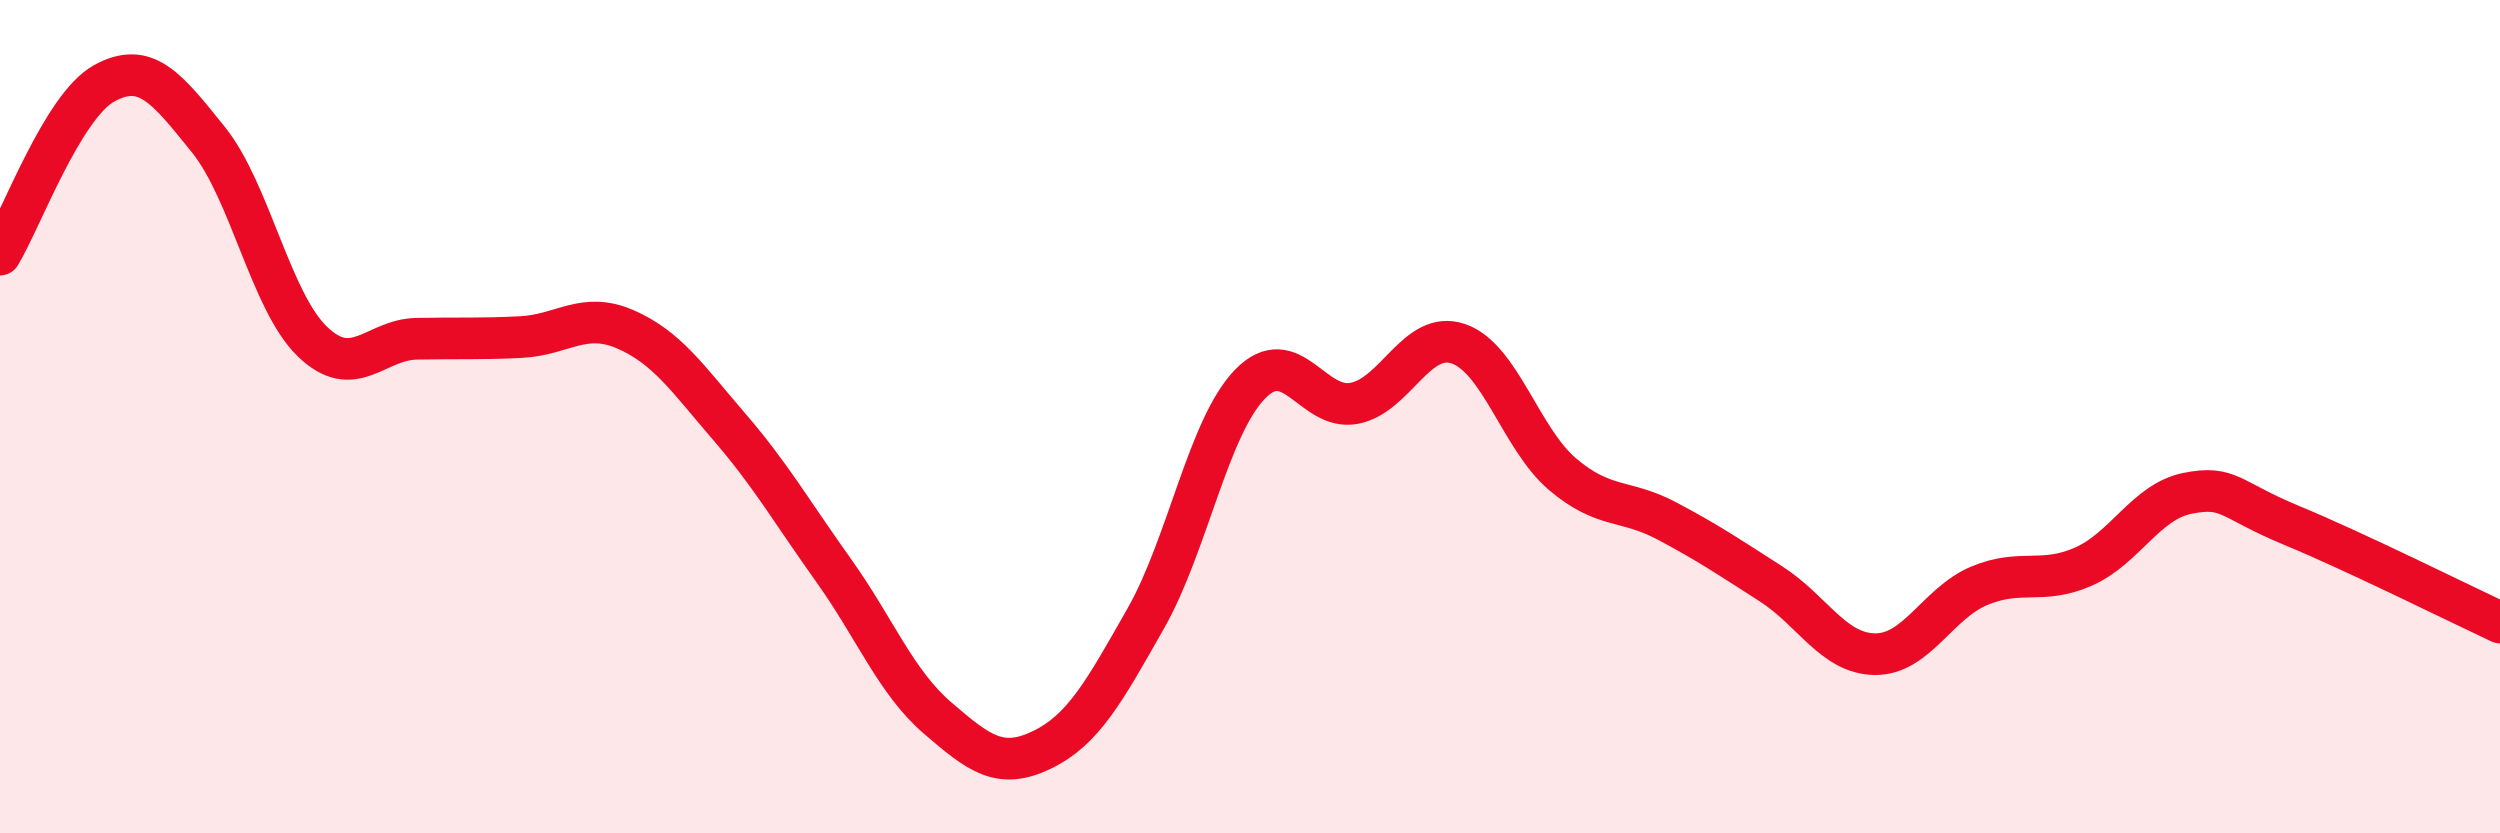 
    <svg width="60" height="20" viewBox="0 0 60 20" xmlns="http://www.w3.org/2000/svg">
      <path
        d="M 0,6.11 C 0.5,5.29 1.5,2.55 2.5,2 C 3.5,1.45 4,2.11 5,3.35 C 6,4.59 6.5,7.24 7.5,8.2 C 8.5,9.16 9,8.15 10,8.13 C 11,8.11 11.5,8.14 12.5,8.09 C 13.5,8.04 14,7.47 15,7.9 C 16,8.33 16.5,9.08 17.5,10.24 C 18.5,11.4 19,12.28 20,13.68 C 21,15.08 21.5,16.37 22.5,17.23 C 23.5,18.09 24,18.48 25,18 C 26,17.52 26.5,16.6 27.5,14.84 C 28.5,13.08 29,10.25 30,9.22 C 31,8.19 31.5,9.87 32.5,9.68 C 33.5,9.49 34,7.91 35,8.25 C 36,8.59 36.5,10.53 37.5,11.38 C 38.5,12.23 39,11.97 40,12.5 C 41,13.03 41.5,13.37 42.5,14.01 C 43.5,14.65 44,15.69 45,15.7 C 46,15.71 46.5,14.48 47.5,14.06 C 48.5,13.64 49,14.04 50,13.6 C 51,13.16 51.5,12.04 52.5,11.84 C 53.5,11.64 53.5,11.99 55,12.61 C 56.5,13.23 59,14.47 60,14.94L60 20L0 20Z"
        fill="#EB0A25"
        opacity="0.1"
        stroke-linecap="round"
        stroke-linejoin="round"
      />
      <path
        d="M 0,6.11 C 0.5,5.29 1.5,2.55 2.5,2 C 3.5,1.45 4,2.11 5,3.35 C 6,4.59 6.5,7.24 7.5,8.2 C 8.5,9.16 9,8.15 10,8.13 C 11,8.11 11.5,8.14 12.5,8.09 C 13.5,8.04 14,7.47 15,7.9 C 16,8.33 16.5,9.08 17.5,10.24 C 18.5,11.4 19,12.28 20,13.68 C 21,15.08 21.5,16.37 22.5,17.23 C 23.5,18.09 24,18.48 25,18 C 26,17.52 26.5,16.6 27.5,14.84 C 28.5,13.08 29,10.25 30,9.22 C 31,8.19 31.5,9.87 32.5,9.68 C 33.5,9.49 34,7.91 35,8.25 C 36,8.59 36.5,10.53 37.5,11.38 C 38.5,12.23 39,11.97 40,12.5 C 41,13.03 41.5,13.37 42.5,14.01 C 43.5,14.65 44,15.69 45,15.7 C 46,15.71 46.5,14.48 47.5,14.06 C 48.5,13.64 49,14.04 50,13.6 C 51,13.16 51.5,12.04 52.5,11.84 C 53.5,11.64 53.5,11.99 55,12.61 C 56.5,13.23 59,14.47 60,14.94"
        stroke="#EB0A25"
        stroke-width="1"
        fill="none"
        stroke-linecap="round"
        stroke-linejoin="round"
      />
    </svg>
  